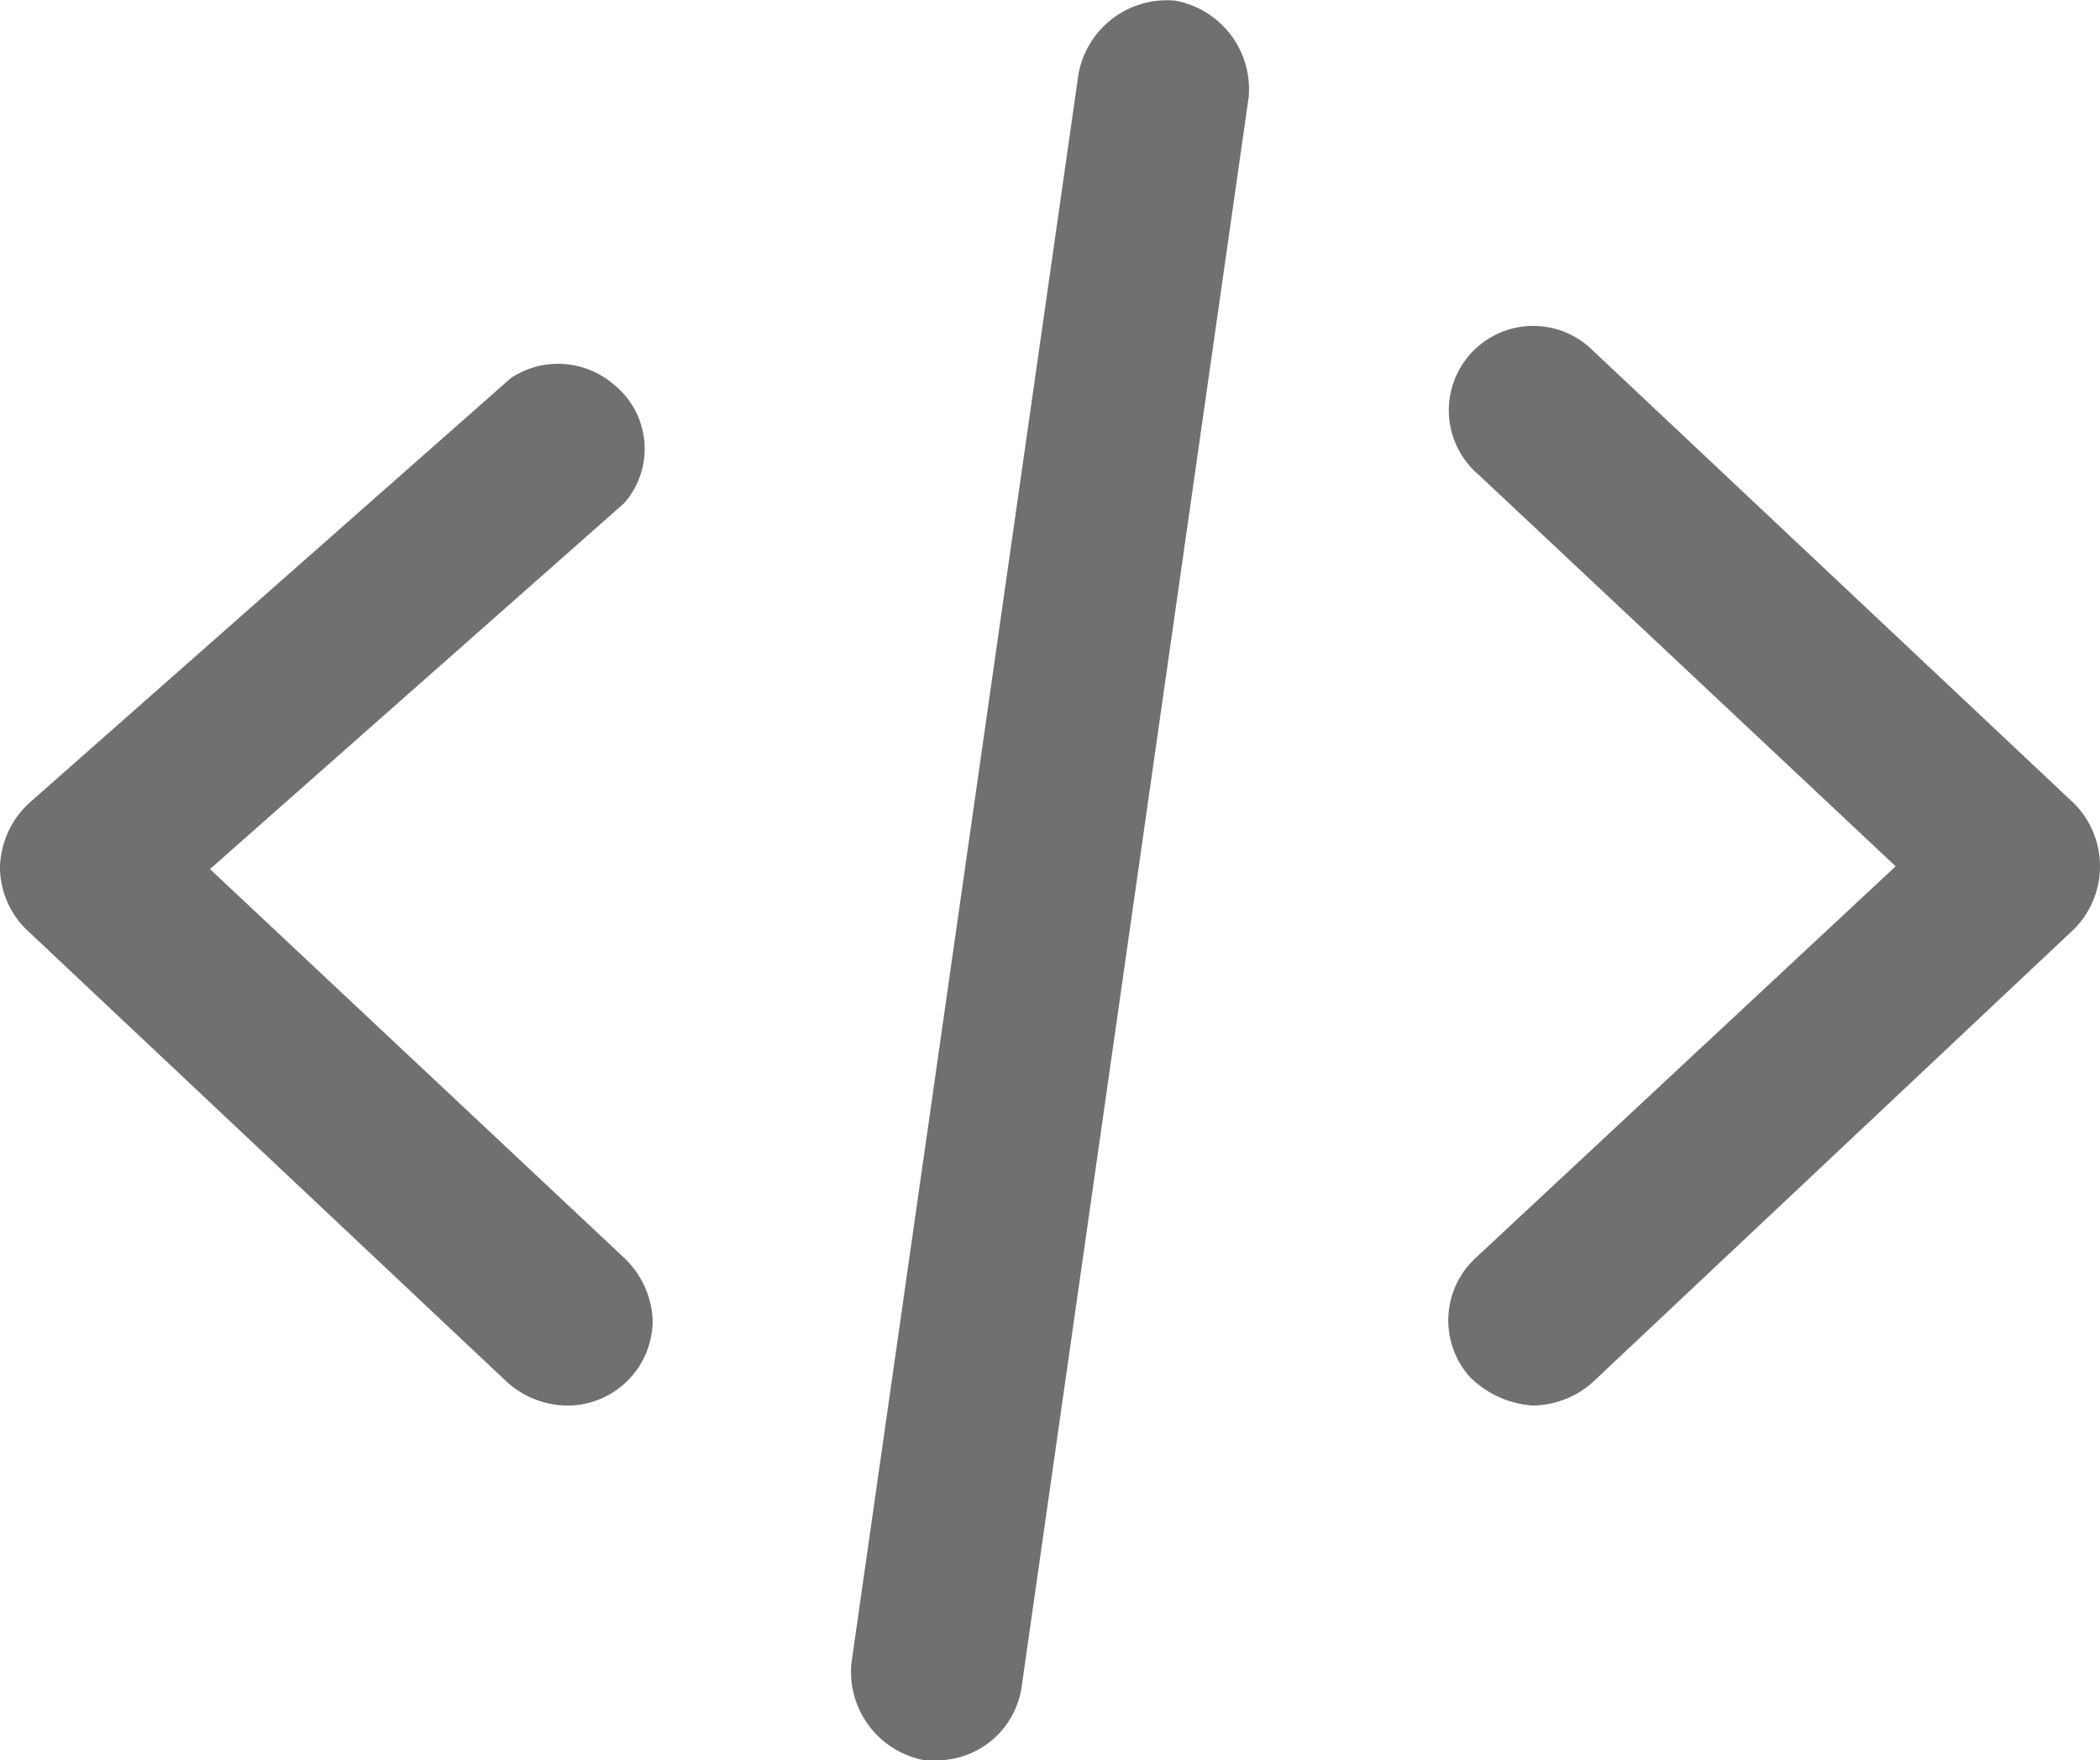 <?xml version="1.0" encoding="UTF-8"?>
<svg xmlns="http://www.w3.org/2000/svg" width="149.252" height="125.097" viewBox="0 0 149.252 125.097">
  <g id="noun-code-1611649" transform="translate(-12.002 -17.977)">
    <path id="Unione_1" data-name="Unione 1" d="M65.752,125.1a6.4,6.4,0,0,1-5.244-6.862L76.648,5.288A6.385,6.385,0,0,1,83.506.044a6.394,6.394,0,0,1,5.242,6.862L72.615,119.853a6.1,6.1,0,0,1-6.055,5.244ZM104.48,97.864a6.033,6.033,0,0,1,.4-8.469l29.852-27.832L105.086,33.731a6,6,0,1,1,8.066-8.876l34.287,32.267a6.333,6.333,0,0,1,0,8.876L113.152,98.271a6.52,6.52,0,0,1-4.238,1.612A6.994,6.994,0,0,1,104.48,97.864ZM36.1,98.271,1.818,66A6.253,6.253,0,0,1,0,61.563a6.471,6.471,0,0,1,2.014-4.441L36.309,26.869a6.058,6.058,0,0,1,7.258.407,5.86,5.86,0,0,1,.809,8.469L14.926,61.761,44.375,89.4a6.469,6.469,0,0,1,2.014,4.435,6.066,6.066,0,0,1-6.049,6.053A6.523,6.523,0,0,1,36.1,98.271Z" transform="translate(12 17.977)" fill="#707070"></path>
  </g>
</svg>
